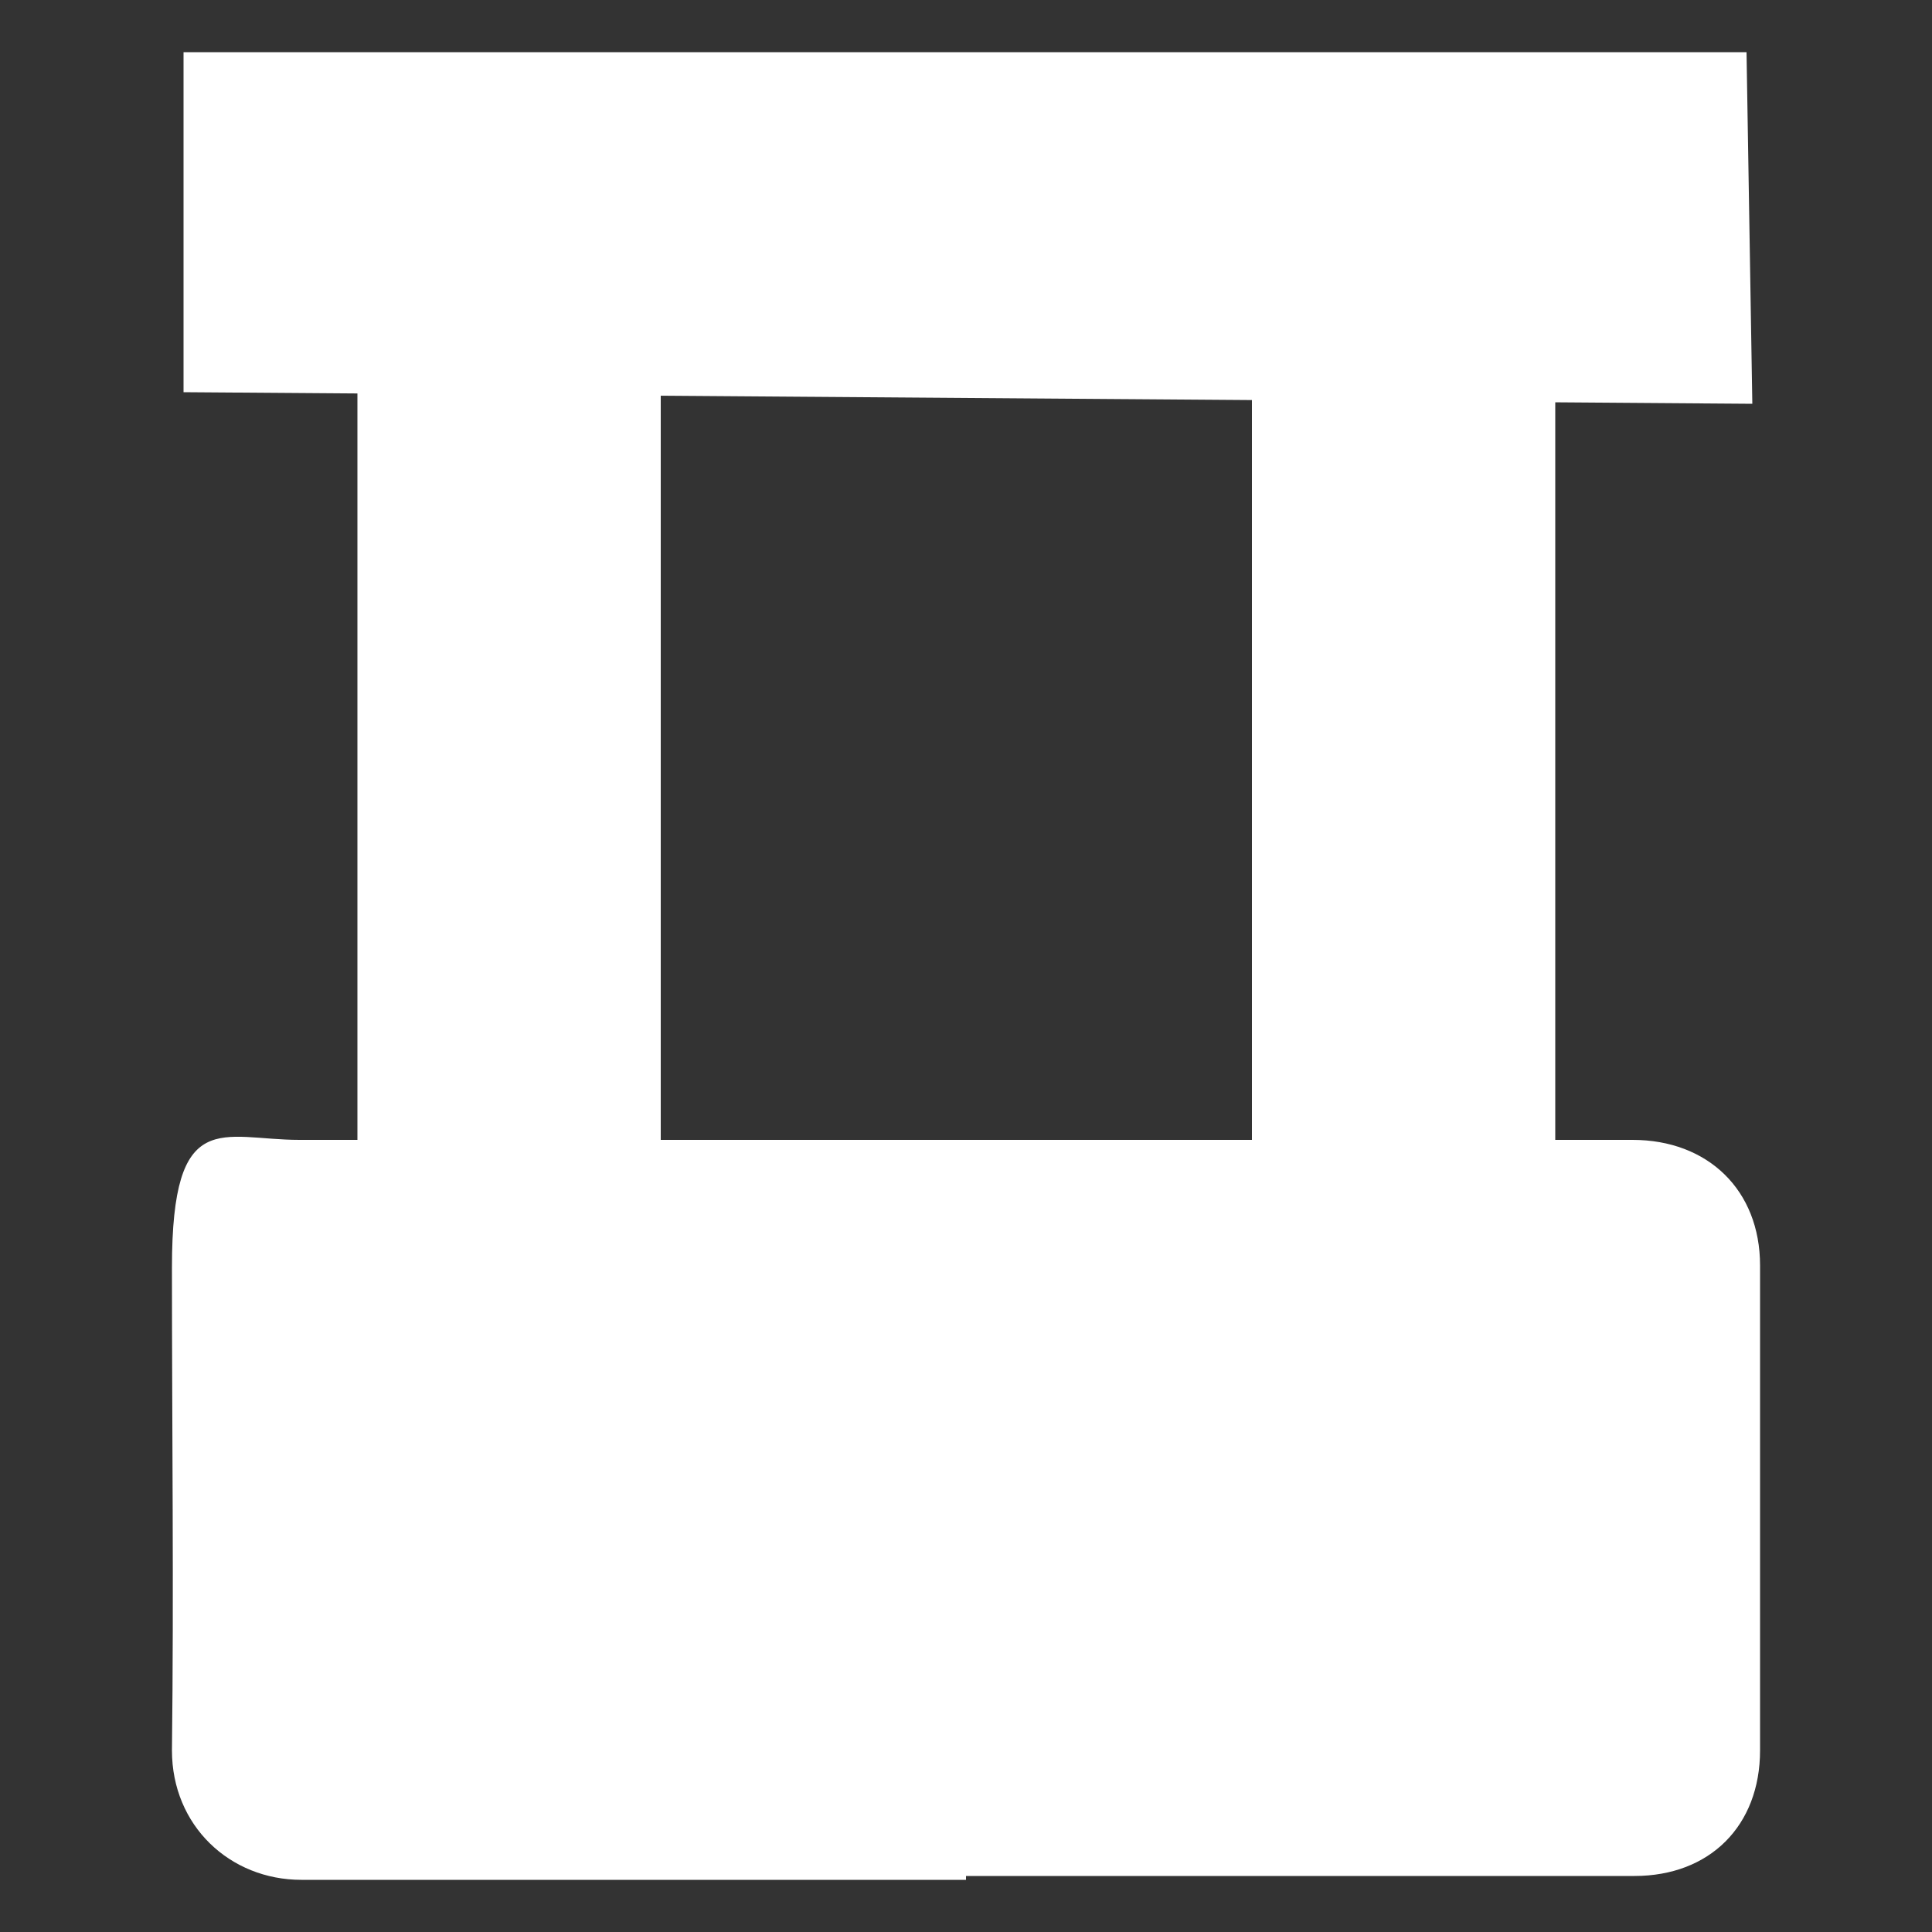 <?xml version="1.0" encoding="UTF-8"?>
<svg id="Layer_1" xmlns="http://www.w3.org/2000/svg" version="1.1" viewBox="0 0 100 100">
  <rect x="0" y="0" width="100" height="100" fill="#333333" stroke="none"/>
  <!-- Generator: Adobe Illustrator 29.6.0, SVG Export Plug-In . SVG Version: 2.1.1 Build 207)  -->
  <defs>
    <style>
      .st0 {
        fill: #fff;
      }
    </style>
  </defs>
  <polygon class="st0" points="90.4 2.7 90.7 20.9 9.5 20.3 9.5 2.7 90.4 2.7"/>
  <path class="st0" d="M50,97.3c-11.5,0-22.9,0-34.4,0-3.7,0-6.7-2.8-6.7-6.7.1-8.3,0-16.6,0-25s2.6-6.6,6.6-6.6h69c3.9,0,6.6,2.6,6.6,6.5v25.1c0,3.9-2.6,6.5-6.5,6.5h-34.6Z"/>
  <path class="st0" d="M26.3,85.4c-2.2,0-4.4-.2-6.6,0-.8.1-1.2-1.2-1.2-6.8,0-21.2,0-42.4,0-63.6,0-6.5,0-6.8,1.1-4.5,4.5,10.7,9,10.8,13.5.1,1.1-2.5,1.1-2.3,1.1,4.5,0,21,0,42,0,63,0,5.4-.3,7.3-1.2,7.2-2.3-.2-4.5,0-6.8,0h0c0,0,0,0,0,0Z"/>
  <path class="st0" d="M72.8,83.5c-2.3,0-4.5-.1-6.8,0-.8,0-1.2-1.6-1.2-6.8,0-19.9,0-39.9,0-59.8,0-6.4,0-6.8,1-4.6,4.5,10.4,9,10.3,13.6.2,1-2.3,1.1-2.1,1.1,4.1,0,20.1,0,40.3,0,60.4,0,5.3-.3,6.7-1.2,6.6-2.2-.3-4.4,0-6.6,0h0c0,0,0,0,0,0Z"/>
</svg>